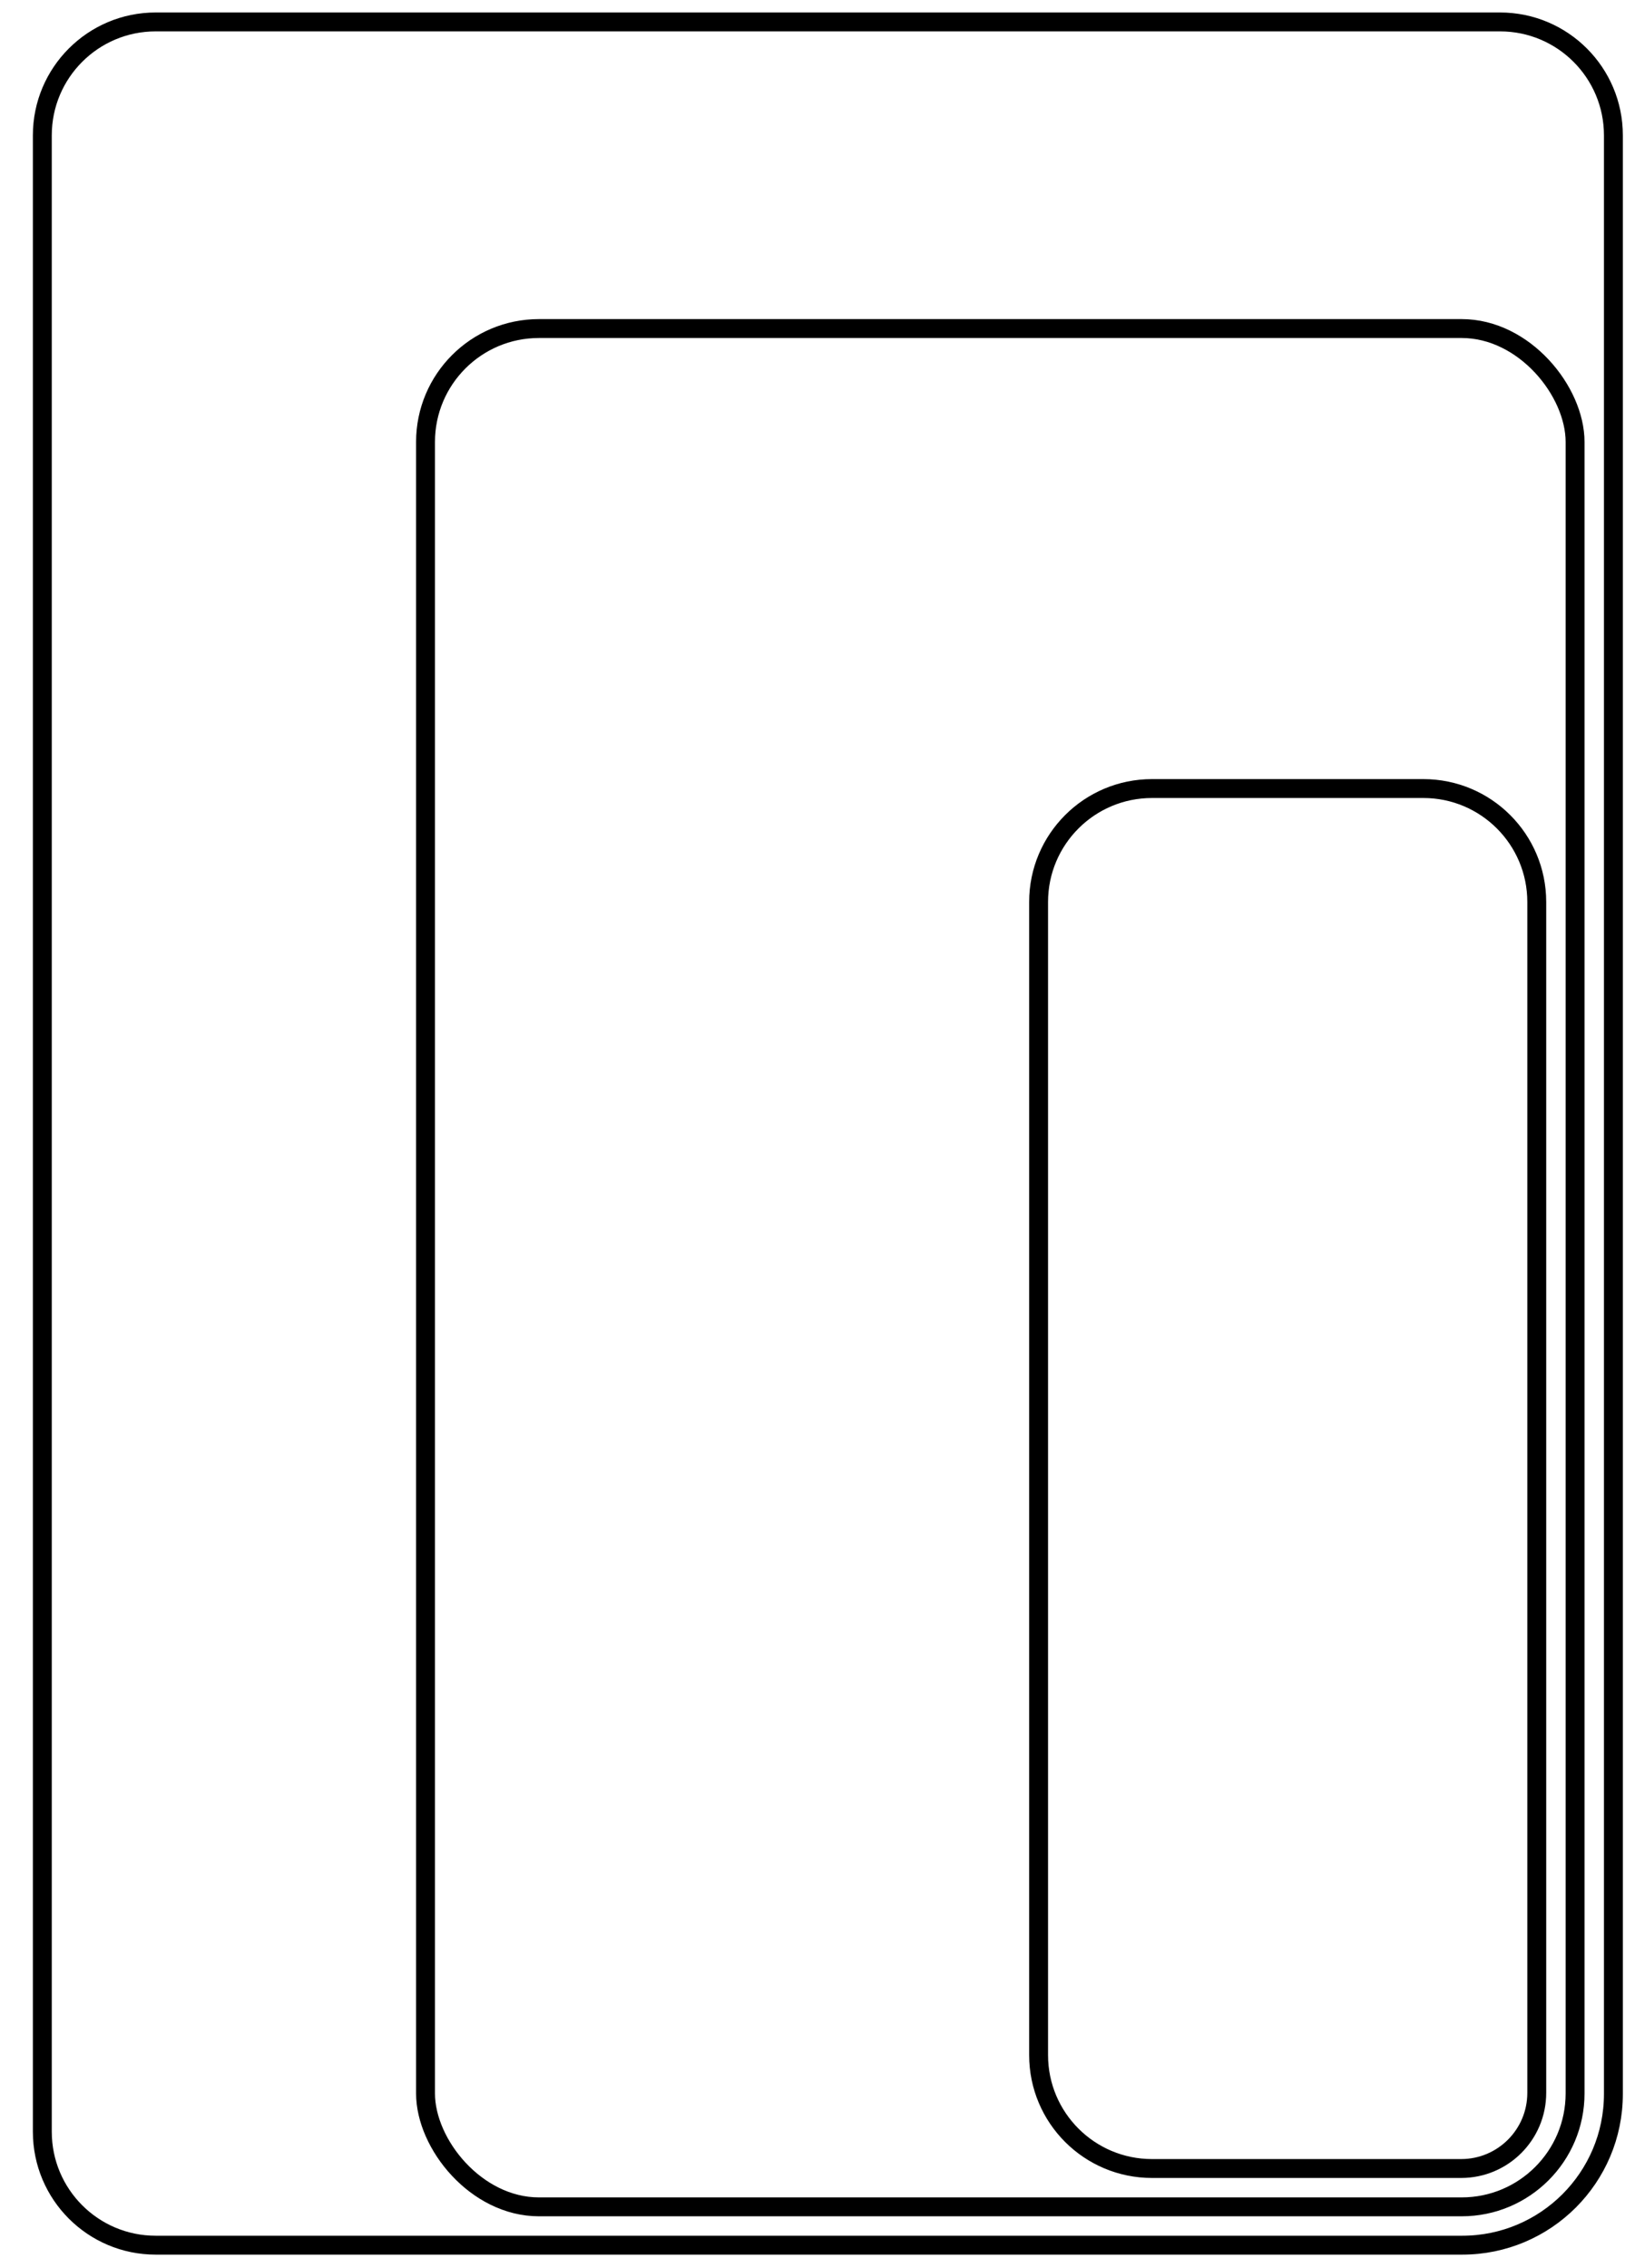 <svg width="43" height="60" viewBox="0 0 43 60" fill="none" xmlns="http://www.w3.org/2000/svg">
<path d="M1.12 3.58C1.12 1.923 2.463 0.58 4.12 0.58H39.693C41.35 0.58 42.693 1.923 42.693 3.58V55.39C42.693 57.599 40.902 59.39 38.693 59.39H4.12C2.463 59.39 1.12 58.047 1.12 56.39V3.58Z" stroke="black" stroke-width="0.5"/>
<rect x="11.26" y="8.691" width="30.419" height="49.685" rx="3" stroke="black" stroke-width="0.5"/>
<path d="M27.483 23.859C27.483 22.202 28.826 20.859 30.483 20.859H37.665C39.322 20.859 40.665 22.202 40.665 23.859V55.362C40.665 56.466 39.77 57.362 38.665 57.362H30.483C28.826 57.362 27.483 56.019 27.483 54.362V23.859Z" stroke="black" stroke-width="0.5"/>
</svg>
